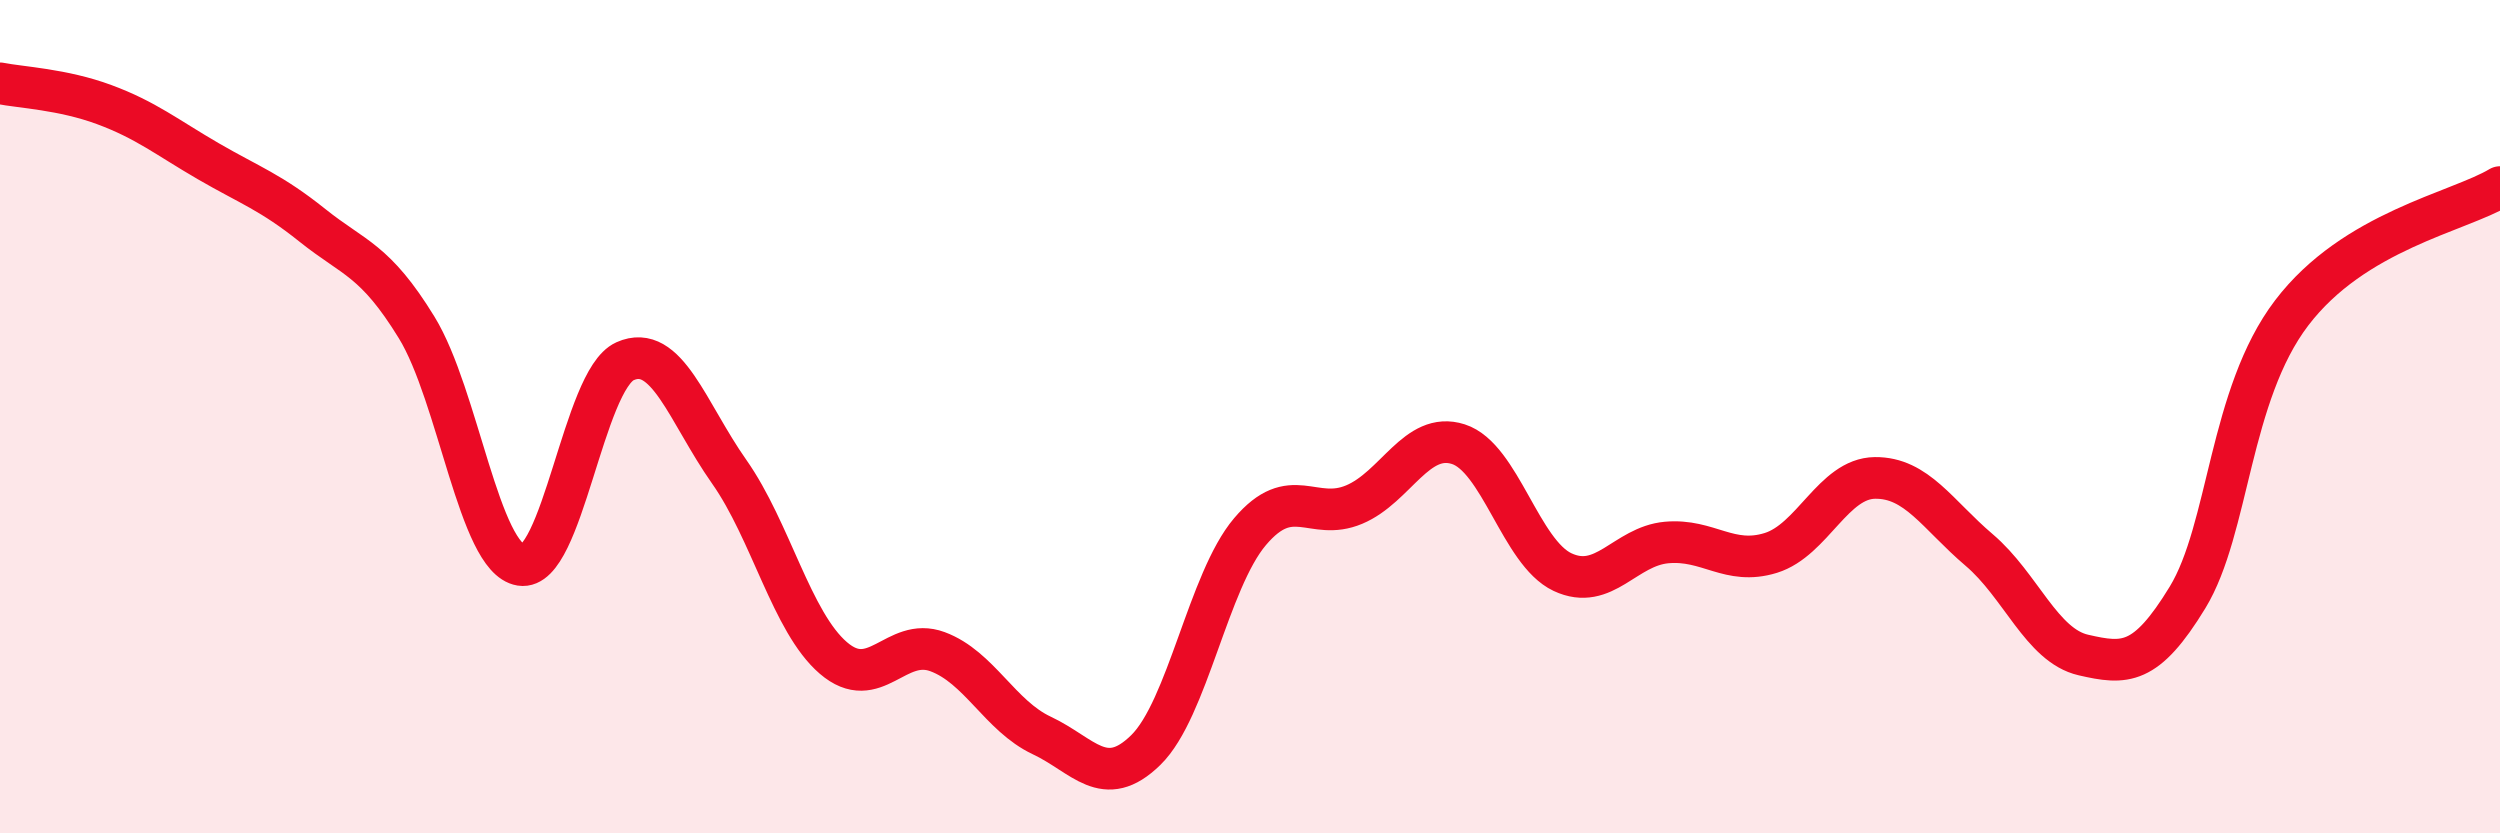 
    <svg width="60" height="20" viewBox="0 0 60 20" xmlns="http://www.w3.org/2000/svg">
      <path
        d="M 0,2 C 0.5,2.1 1.5,2.14 2.5,2.51 C 3.5,2.88 4,3.29 5,3.87 C 6,4.45 6.5,4.61 7.5,5.41 C 8.5,6.21 9,6.23 10,7.86 C 11,9.49 11.5,13.4 12.5,13.56 C 13.5,13.72 14,9.12 15,8.67 C 16,8.22 16.5,9.9 17.5,11.32 C 18.5,12.74 19,14.93 20,15.79 C 21,16.65 21.5,15.27 22.5,15.64 C 23.5,16.01 24,17.18 25,17.65 C 26,18.12 26.5,18.98 27.5,18 C 28.5,17.02 29,13.94 30,12.76 C 31,11.58 31.5,12.53 32.5,12.11 C 33.5,11.69 34,10.34 35,10.66 C 36,10.98 36.5,13.26 37.5,13.73 C 38.5,14.2 39,13.11 40,13.02 C 41,12.93 41.5,13.58 42.5,13.27 C 43.5,12.96 44,11.48 45,11.47 C 46,11.46 46.5,12.35 47.5,13.2 C 48.5,14.05 49,15.49 50,15.72 C 51,15.95 51.5,15.98 52.5,14.34 C 53.5,12.7 53.5,9.48 55,7.51 C 56.5,5.54 59,5.09 60,4.49L60 20L0 20Z"
        fill="#EB0A25"
        opacity="0.1"
        stroke-linecap="round"
        stroke-linejoin="round"
      />
      <path
        d="M 0,2 C 0.5,2.1 1.5,2.14 2.5,2.51 C 3.5,2.88 4,3.29 5,3.87 C 6,4.45 6.5,4.61 7.5,5.41 C 8.5,6.21 9,6.23 10,7.86 C 11,9.49 11.5,13.4 12.5,13.56 C 13.5,13.72 14,9.12 15,8.67 C 16,8.22 16.5,9.9 17.5,11.32 C 18.5,12.74 19,14.93 20,15.79 C 21,16.65 21.5,15.27 22.5,15.64 C 23.5,16.01 24,17.18 25,17.65 C 26,18.12 26.5,18.98 27.5,18 C 28.5,17.02 29,13.94 30,12.76 C 31,11.58 31.5,12.53 32.5,12.11 C 33.5,11.69 34,10.34 35,10.66 C 36,10.98 36.5,13.26 37.5,13.73 C 38.5,14.2 39,13.11 40,13.02 C 41,12.93 41.5,13.58 42.5,13.27 C 43.5,12.96 44,11.48 45,11.47 C 46,11.46 46.5,12.35 47.5,13.2 C 48.5,14.05 49,15.49 50,15.72 C 51,15.95 51.5,15.98 52.5,14.34 C 53.5,12.7 53.5,9.48 55,7.51 C 56.5,5.54 59,5.09 60,4.49"
        stroke="#EB0A25"
        stroke-width="1"
        fill="none"
        stroke-linecap="round"
        stroke-linejoin="round"
      />
    </svg>
  
